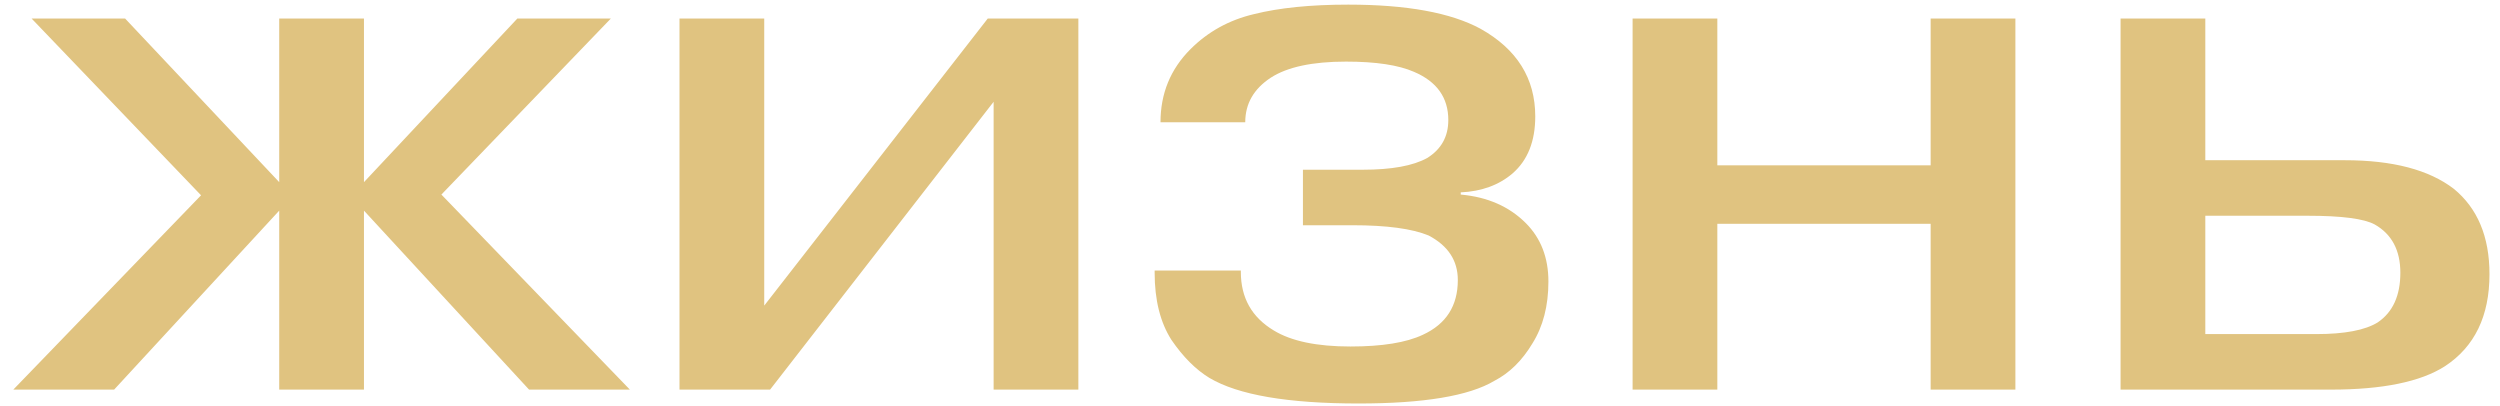 <?xml version="1.0" encoding="UTF-8"?> <svg xmlns="http://www.w3.org/2000/svg" width="154" height="25" viewBox="0 0 154 25" fill="none"> <path d="M17.2 24V12.975L7.03 24H0.82L12.385 12.03L1.945 1.14H7.705L17.2 11.22V1.14H22.42V11.22L31.87 1.14H37.63L27.19 11.985L38.8 24H32.59L22.42 12.975V24H17.2ZM47.077 18.825L60.847 1.14H66.427V24H61.207V6.27L47.437 24H41.857V1.14H47.077V18.825ZM71.126 16.665H76.436V16.755C76.436 18.345 77.112 19.545 78.462 20.355C79.541 21.015 81.117 21.345 83.186 21.345C85.136 21.345 86.621 21.105 87.641 20.625C89.082 19.965 89.802 18.84 89.802 17.25C89.802 16.05 89.201 15.135 88.001 14.505C86.981 14.085 85.421 13.875 83.322 13.875H80.261V10.455H83.951C85.722 10.455 87.041 10.215 87.912 9.735C88.781 9.195 89.216 8.415 89.216 7.395C89.216 6.015 88.511 5.025 87.102 4.425C86.141 4.005 84.746 3.795 82.916 3.795C80.847 3.795 79.302 4.125 78.281 4.785C77.231 5.475 76.707 6.39 76.707 7.53H71.487C71.487 5.76 72.102 4.26 73.332 3.03C74.412 1.95 75.716 1.23 77.246 0.87C78.806 0.48 80.742 0.285 83.052 0.285C86.651 0.285 89.367 0.78 91.197 1.77C93.447 3.03 94.572 4.83 94.572 7.17C94.572 8.7 94.106 9.87 93.177 10.68C92.337 11.4 91.272 11.79 89.981 11.85V11.985C91.632 12.135 92.966 12.72 93.987 13.74C94.916 14.67 95.382 15.87 95.382 17.34C95.382 18.84 95.052 20.115 94.391 21.165C93.761 22.215 92.981 22.98 92.052 23.46C90.492 24.39 87.701 24.855 83.681 24.855C79.332 24.855 76.272 24.33 74.501 23.28C73.662 22.77 72.882 21.99 72.162 20.94C71.472 19.86 71.126 18.48 71.126 16.8V16.665ZM105.788 13.785V24H100.568V1.14H105.788V10.185H118.928V1.14H124.148V24H118.928V13.785H105.788ZM135.847 13.29V20.58H142.687C144.427 20.58 145.687 20.34 146.467 19.86C147.397 19.23 147.862 18.21 147.862 16.8C147.862 15.42 147.337 14.43 146.287 13.83C145.627 13.47 144.247 13.29 142.147 13.29H135.847ZM135.847 1.14V9.87H144.442C147.382 9.87 149.617 10.455 151.147 11.625C152.617 12.825 153.352 14.58 153.352 16.89C153.352 19.47 152.437 21.36 150.607 22.56C149.107 23.52 146.767 24 143.587 24H130.627V1.14H135.847Z" fill="#E0C380"></path> </svg> 